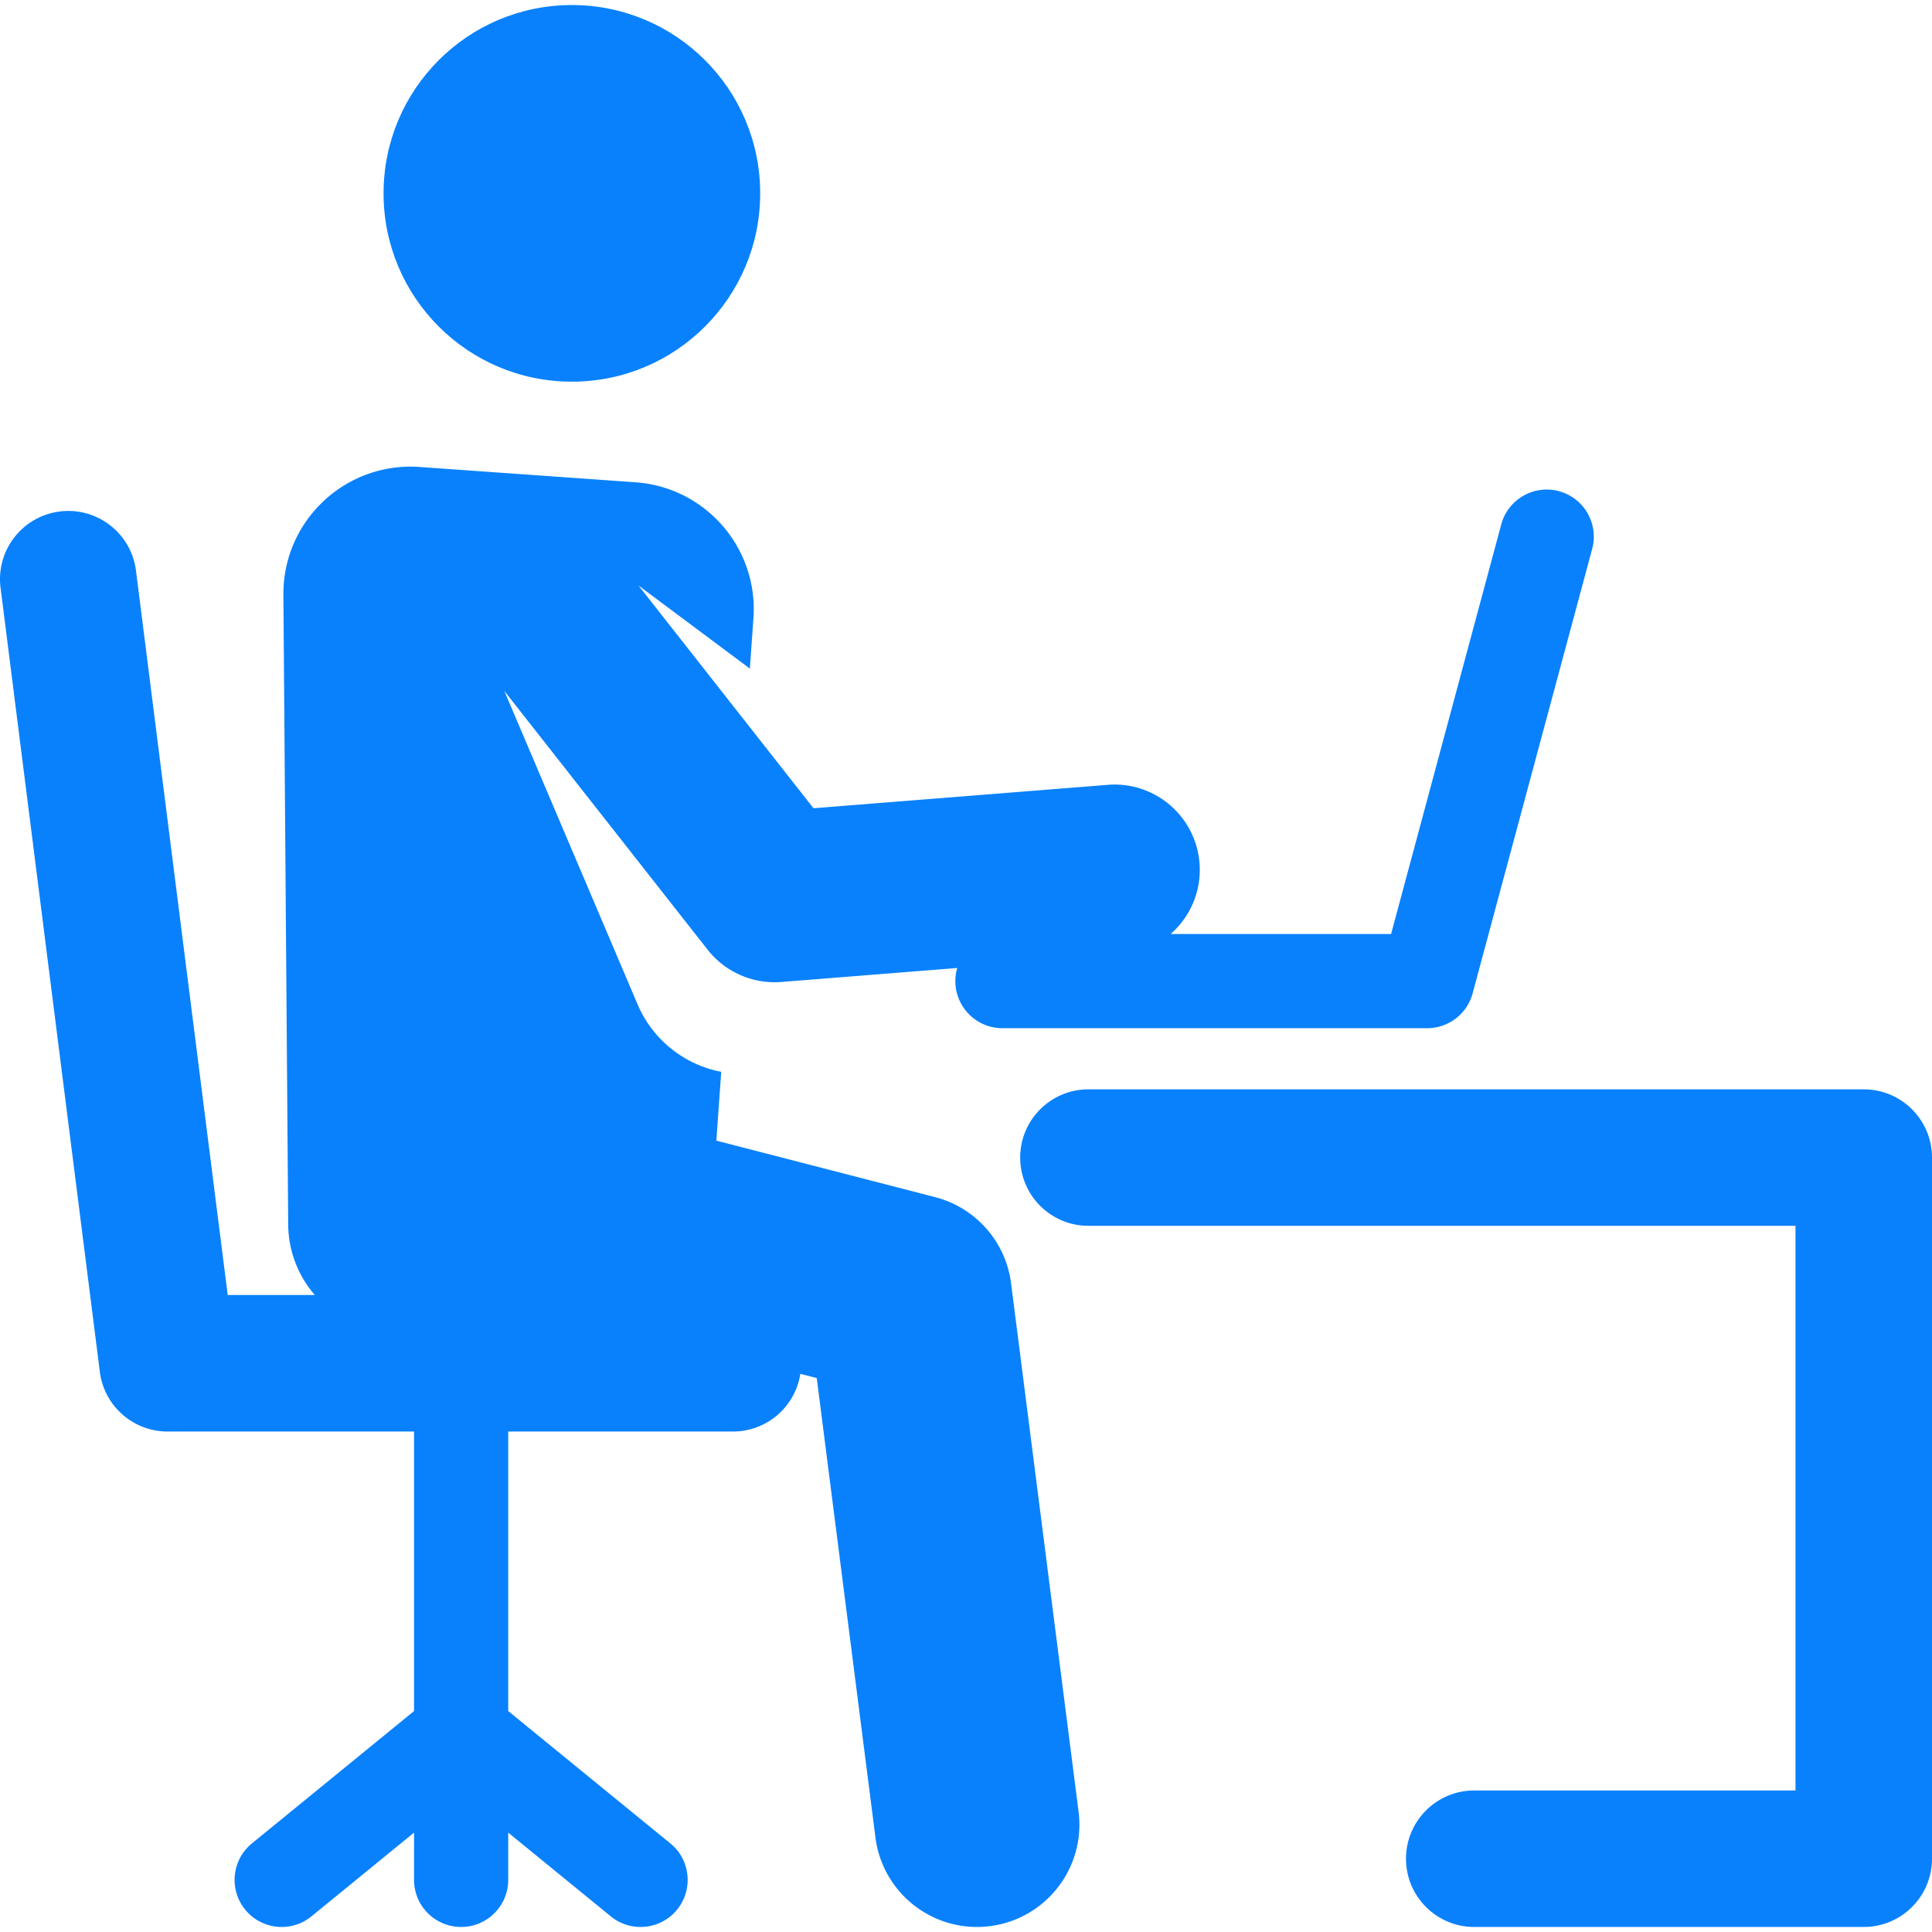 <svg xmlns="http://www.w3.org/2000/svg" version="1.1" xmlns:xlink="http://www.w3.org/1999/xlink" width="512" height="512" x="0" y="0" viewBox="0 0 460 460" style="enable-background:new 0 0 512 512" xml:space="preserve" class=""><g><circle cx="136.16" cy="46.037" r="44.838" fill="#0981fc" opacity="1" data-original="#000000" class=""></circle><path d="M240.731 305.545a24.377 24.377 0 0 0-18.087-20.514l-52.085-13.447 1.163-16.39c-8.885-1.694-16.37-7.756-19.897-16.015l-31.752-74.673 48.394 61.597a20.316 20.316 0 0 0 17.586 7.701l41.863-3.331c-.288.993-.45 2.039-.45 3.125 0 6.191 5.019 11.21 11.21 11.21h101.125c5.07 0 9.509-3.403 10.826-8.299l28.463-105.825c1.608-5.979-1.935-12.129-7.914-13.737-5.979-1.606-12.129 1.934-13.737 7.914l-26.231 97.526h-52.497c4.662-4.086 7.417-10.228 6.888-16.882-.89-11.184-10.663-19.538-21.862-18.64l-70.048 5.573-41.666-53.033 26.514 19.782.852-11.999c1.184-16.686-11.382-31.174-28.069-32.358l-51.411-3.649c-17.602-1.249-32.567 12.779-32.433 30.444l1.14 149.945a25.859 25.859 0 0 0 6.347 16.768H54.218l-21.842-172.47c-1.127-8.904-9.256-15.213-18.164-14.081-8.904 1.128-15.209 9.26-14.081 18.164l23.641 186.68c1.029 8.121 7.937 14.21 16.123 14.21h58.689v66.553l-38.605 31.514c-4.796 3.915-5.511 10.977-1.595 15.773 3.915 4.797 10.978 5.51 15.773 1.595l24.426-19.94v11.256c0 6.191 5.019 11.21 11.21 11.21 6.191 0 11.21-5.019 11.21-11.21v-11.256l24.426 19.94a11.167 11.167 0 0 0 7.083 2.527 11.192 11.192 0 0 0 8.691-4.122c3.915-4.796 3.201-11.858-1.595-15.773l-38.605-31.514v-66.553h53.516c8.119 0 14.829-5.961 16.038-13.741l3.905 1.008 13.979 109.404c1.707 13.365 13.927 22.798 27.27 21.091 13.355-1.706 22.797-13.916 21.091-27.27l-16.071-125.788z" fill="#0981fc" opacity="1" data-original="#000000" class=""></path><path d="M443.748 259.363H259.15c-8.975 0-16.252 7.276-16.252 16.252s7.276 16.252 16.252 16.252h168.346V426.3h-76.485c-8.975 0-16.252 7.276-16.252 16.252s7.276 16.252 16.252 16.252h92.737c8.975 0 16.252-7.276 16.252-16.252V275.614c0-8.975-7.276-16.251-16.252-16.251z" fill="#0981fc" opacity="1" data-original="#000000" class=""></path></g></svg>